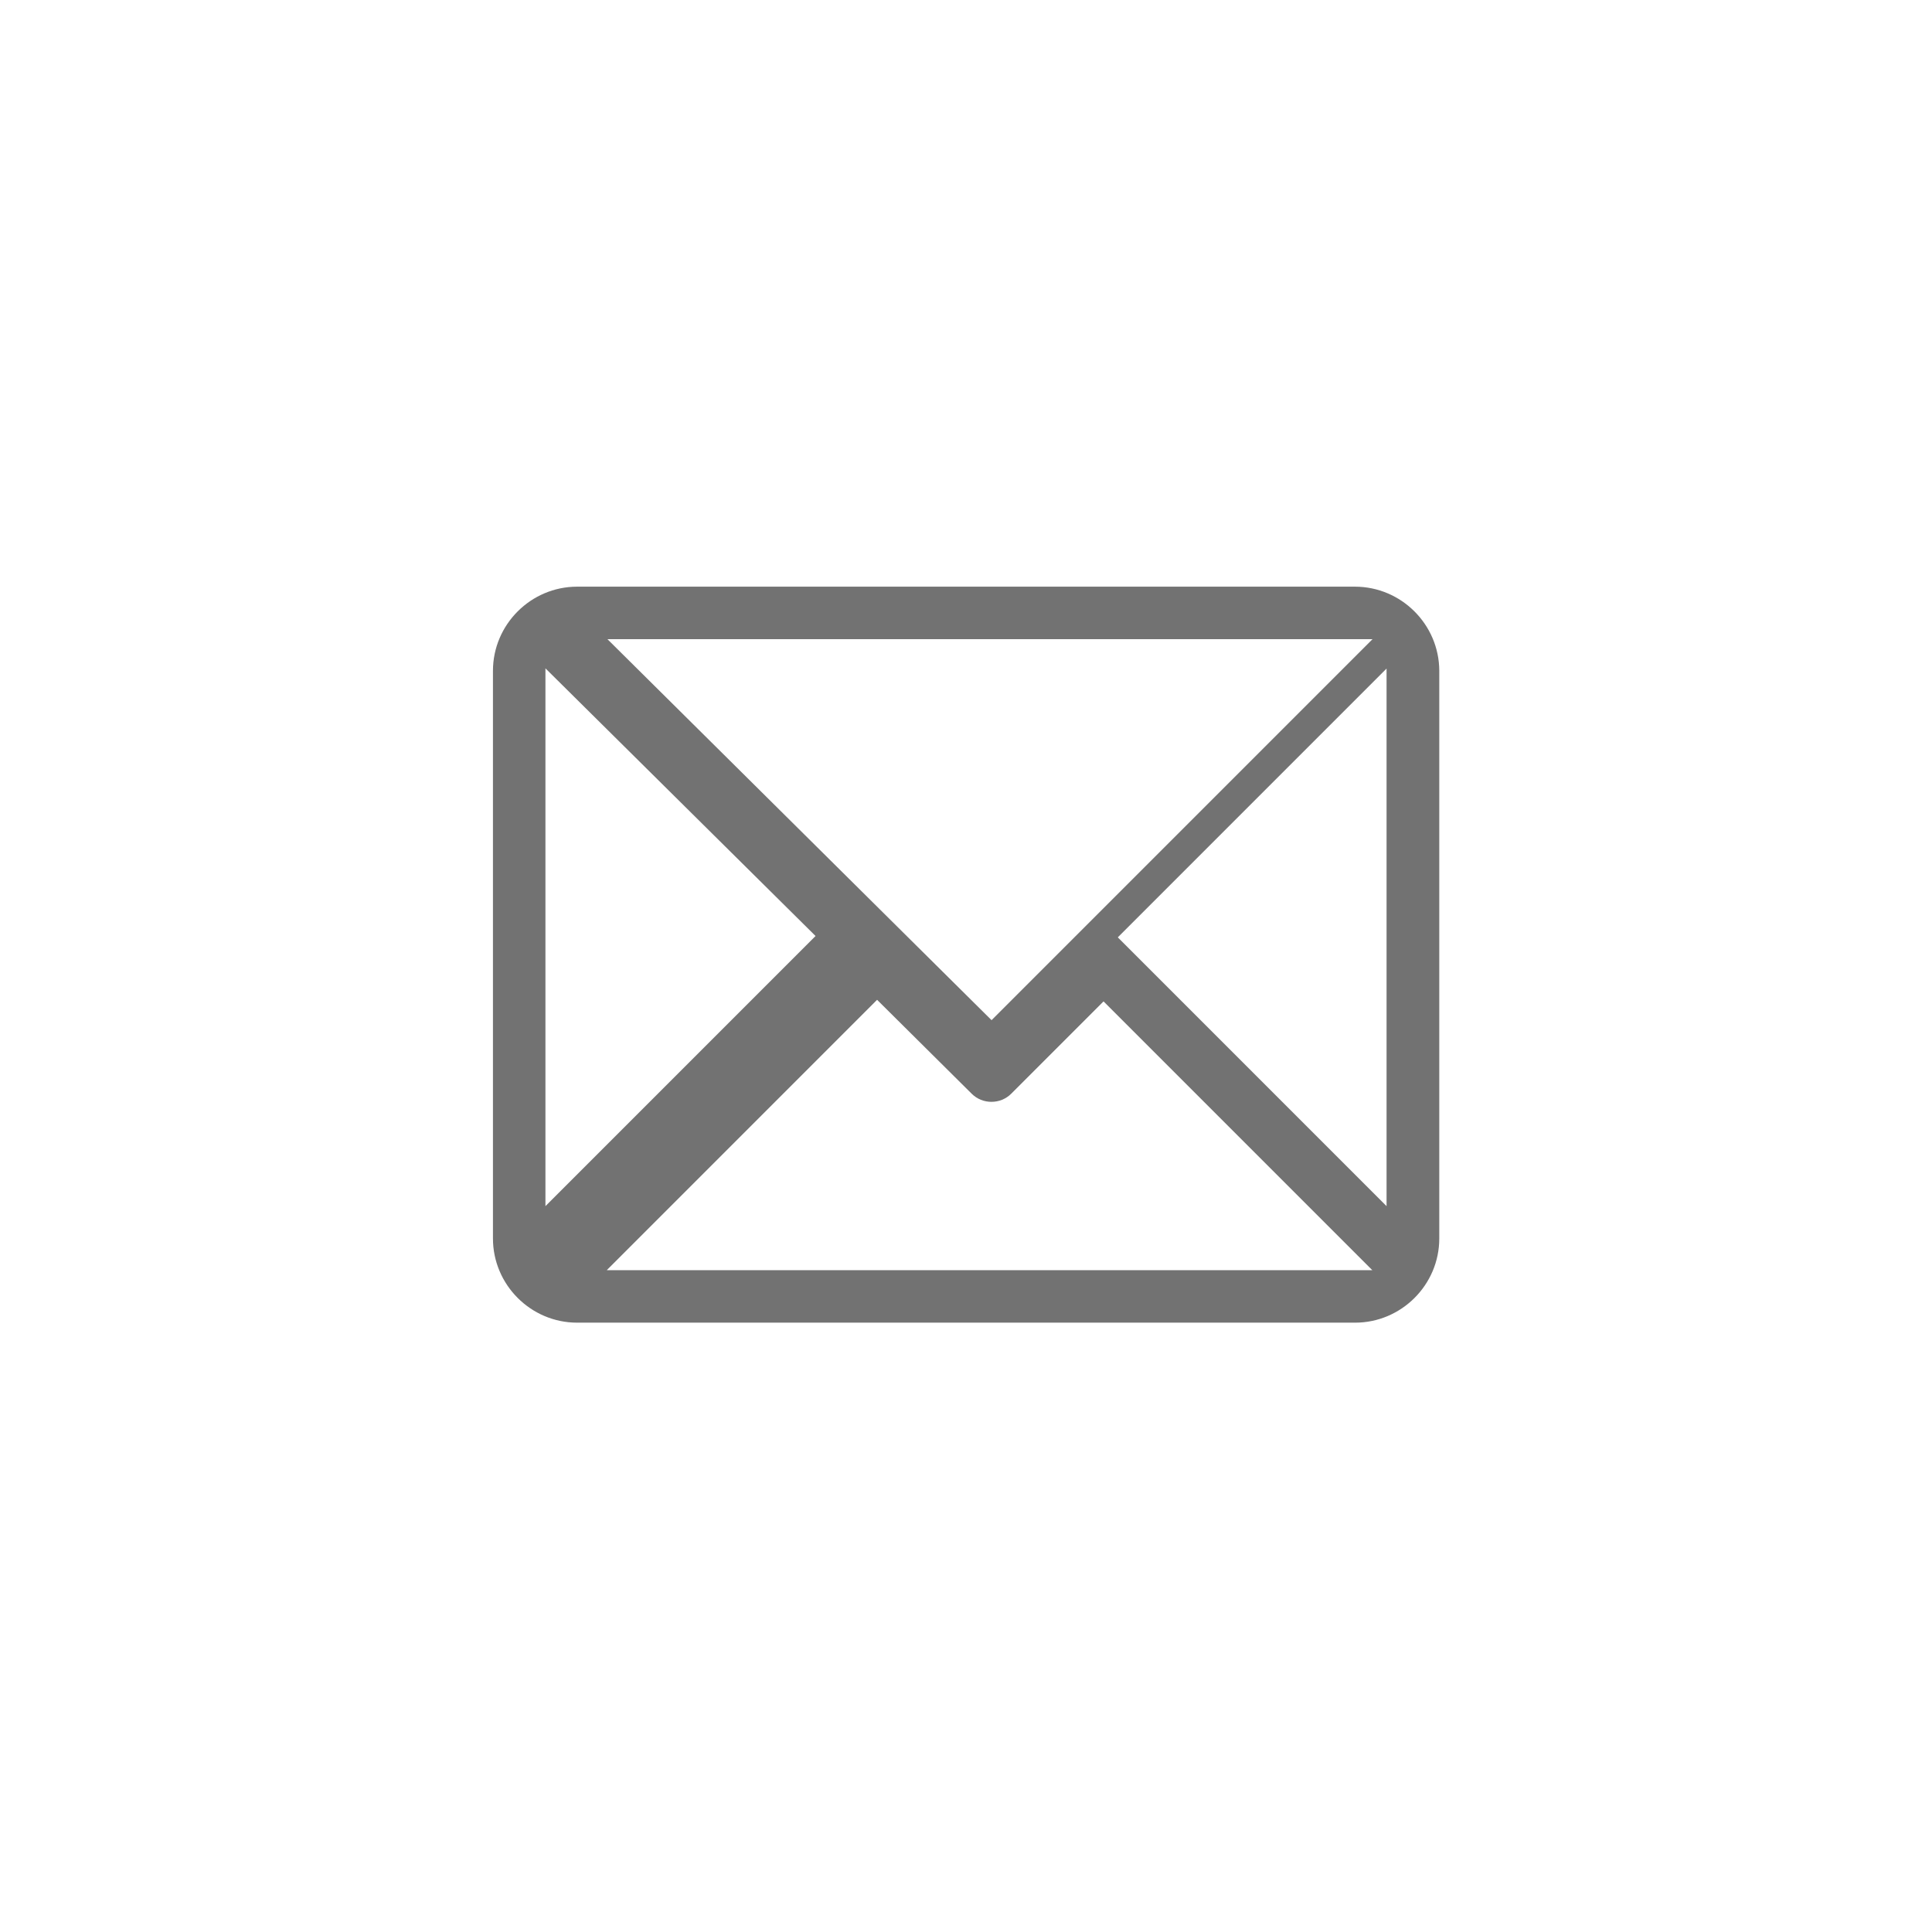 <?xml version="1.0" encoding="utf-8"?>
<!-- Generator: Adobe Illustrator 24.0.0, SVG Export Plug-In . SVG Version: 6.00 Build 0)  -->
<svg version="1.1" id="Layer_1" xmlns="http://www.w3.org/2000/svg" xmlns:xlink="http://www.w3.org/1999/xlink" x="0px" y="0px"
	 viewBox="0 0 854 843.8" style="enable-background:new 0 0 854 843.8;" xml:space="preserve">
<style type="text/css">
	.st0{fill:#727272;}
</style>
<g>
	<path class="st0" d="M598.9,259.3H255.1c-20.4,0-37.2,16.7-37.2,37.2v250.9c0,20.4,16.7,37.2,37.2,37.2h343.9
		c20.4,0,37.2-16.7,37.2-37.2V296.4C636.1,276,619.4,259.3,598.9,259.3z M606.7,282.5L438.3,450.9L268.5,282.5H606.7z M241.1,533.1
		V295.4l119.4,118.3L241.1,533.1z M268.3,561.3l119.4-119.4l41.8,41.5c4.8,4.8,12.7,4.8,17.5,0l40.8-40.8l118.8,118.8H268.3z
		 M612.9,533.1L494.1,414.3l118.8-118.8V533.1z"/>
</g>
</svg>
